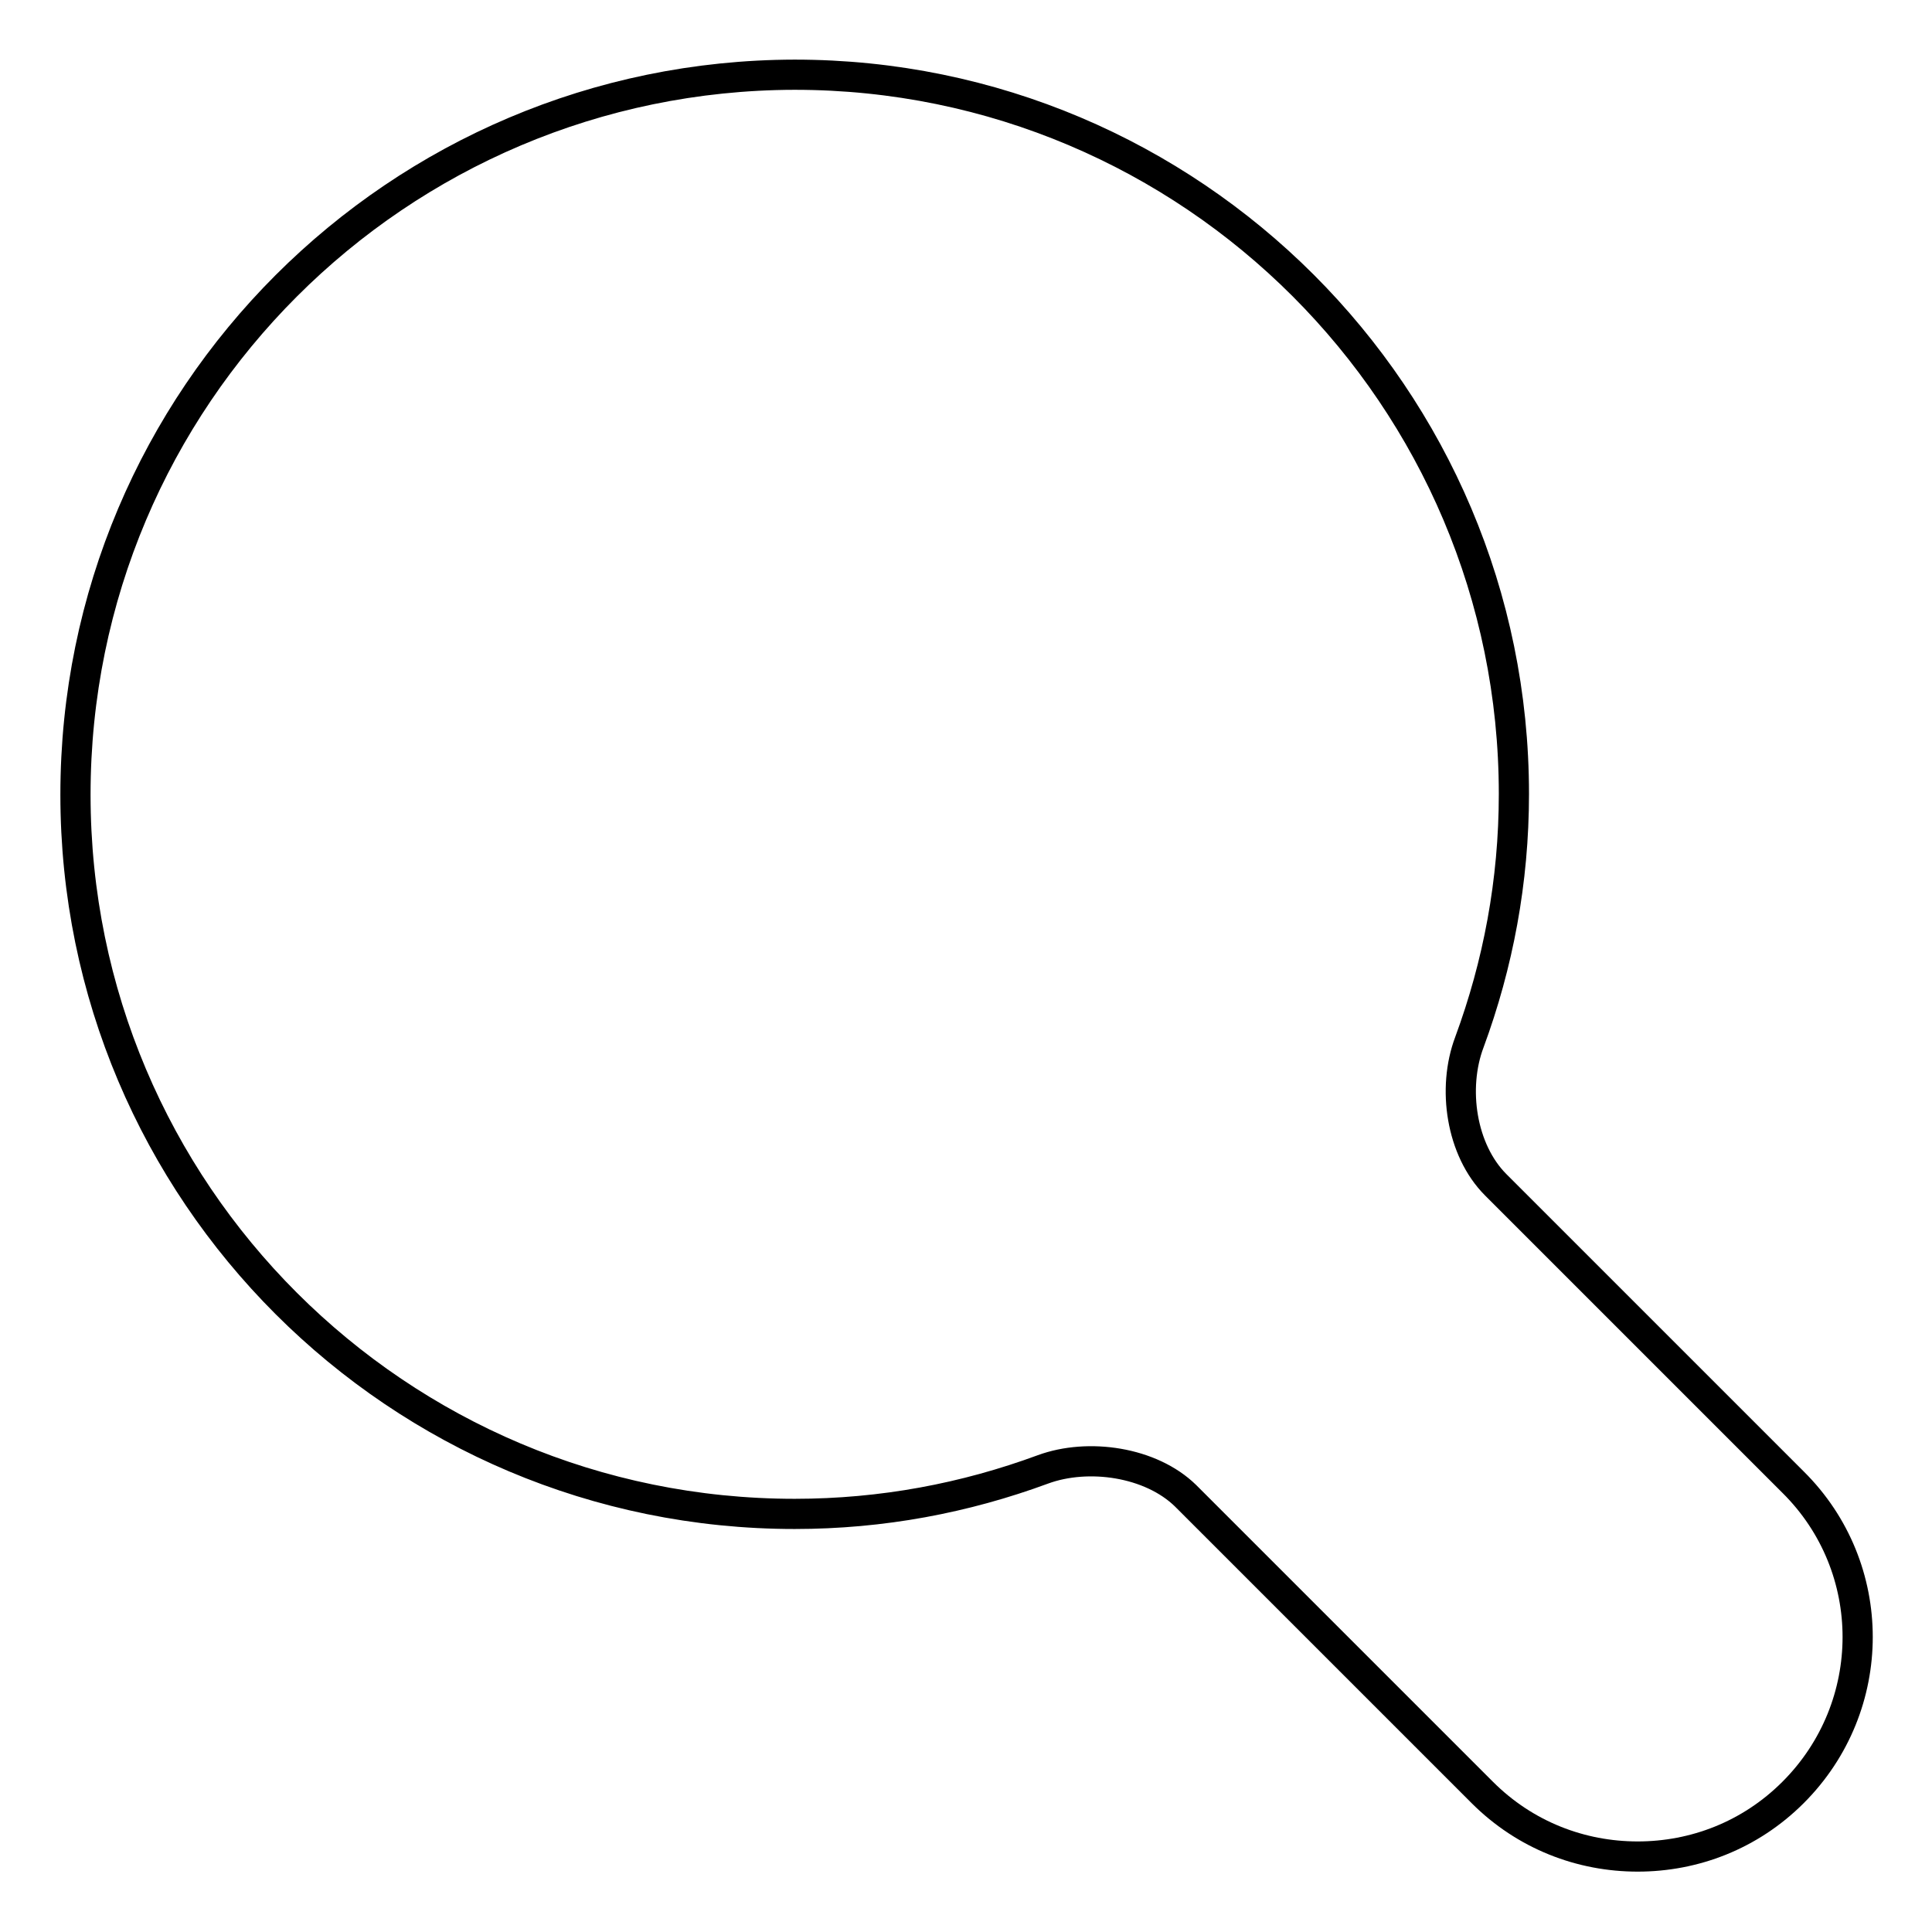 <?xml version="1.0" encoding="utf-8"?>
<!-- Svg Vector Icons : http://www.onlinewebfonts.com/icon -->
<!DOCTYPE svg PUBLIC "-//W3C//DTD SVG 1.1//EN" "http://www.w3.org/Graphics/SVG/1.1/DTD/svg11.dtd">
<svg version="1.1" xmlns="http://www.w3.org/2000/svg" xmlns:xlink="http://www.w3.org/1999/xlink" x="0px" y="0px" viewBox="0 0 256 256" enable-background="new 0 0 256 256" xml:space="preserve">
<g><g><g><path stroke-width="4" fill-opacity="0" stroke="#000000"  d="M198.2,157c-4.6-4.6-5.8-12.8-3.5-18.9c3.8-10.3,5.9-21.3,5.9-32.9c0-52.6-42.7-95.3-95.3-95.3C52.7,10,10,52.6,10,105.3s42.7,95.3,95.3,95.3c11.6,0,22.6-2.1,32.9-5.9c6-2.2,14.3-1,18.9,3.5l39.3,39.3c5.7,5.7,13.1,8.5,20.6,8.5s14.9-2.8,20.6-8.5c11.4-11.4,11.4-29.8,0-41.1L198.2,157z"/></g><g></g><g></g><g></g><g></g><g></g><g></g><g></g><g></g><g></g><g></g><g></g><g></g><g></g><g></g><g></g></g></g>
</svg>